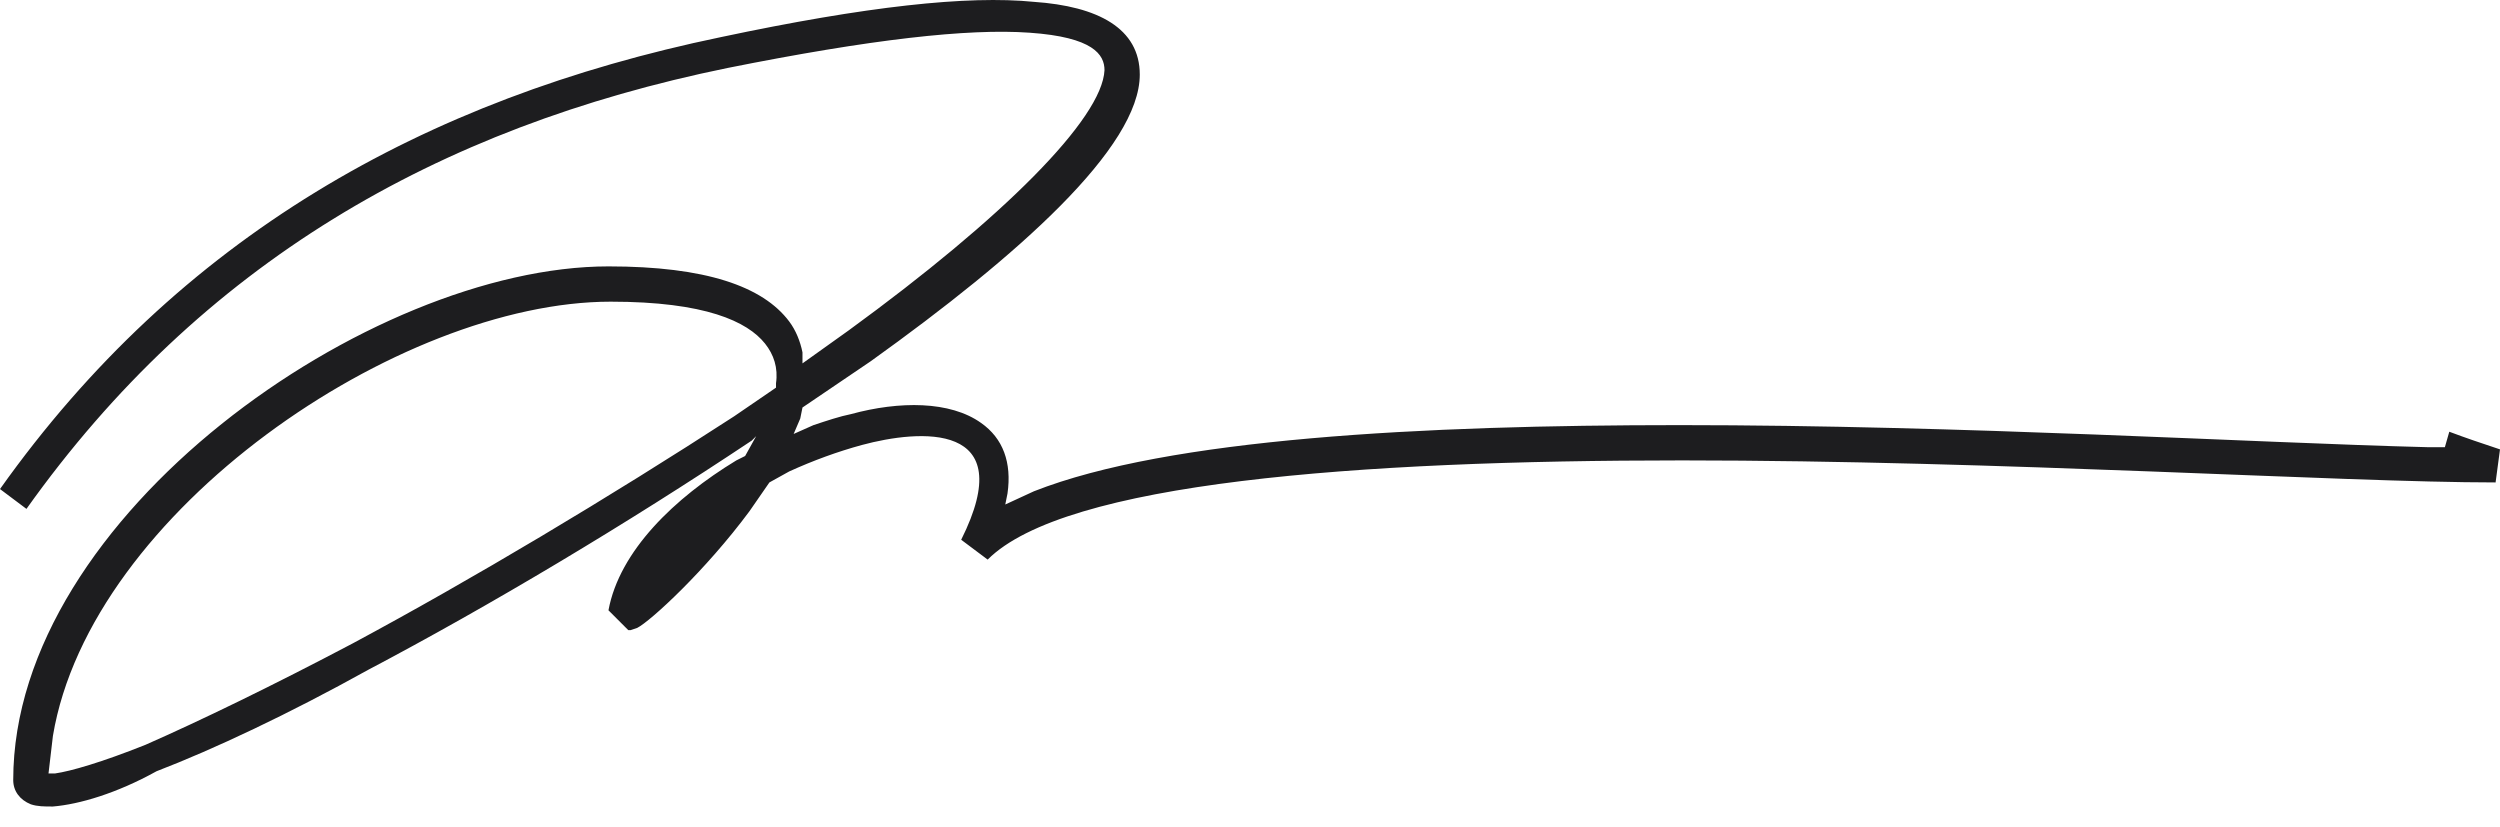 <svg width="124" height="41" viewBox="0 0 124 41" fill="none" xmlns="http://www.w3.org/2000/svg">
<path fill-rule="evenodd" clip-rule="evenodd" d="M2.624 40.003C2.187 40.003 1.859 40.003 1.531 39.894C0.984 39.675 0.656 39.238 0.656 38.691C0.656 25.57 18.37 13.213 30.18 13.213C34.991 13.213 37.834 14.197 39.146 15.947C39.474 16.384 39.693 16.931 39.803 17.478V18.024L42.099 16.384C49.753 10.808 54.674 5.887 54.783 3.481C54.783 2.716 54.236 1.841 51.065 1.622C48.004 1.404 43.192 1.95 36.085 3.372C21.651 6.324 9.951 13.104 1.312 25.241L0 24.257C8.857 11.792 20.995 4.903 35.757 1.841C42.974 0.31 48.004 -0.236 51.284 0.092C54.455 0.31 56.533 1.404 56.533 3.7C56.533 7.308 50.519 12.666 43.192 17.915L39.803 20.212L39.693 20.758L39.365 21.524L40.349 21.086C41.005 20.868 41.661 20.649 42.208 20.54C44.614 19.883 47.129 19.884 48.66 20.977C49.753 21.742 50.191 22.945 49.972 24.476L49.862 25.023L51.284 24.367C57.954 21.742 70.529 21.086 83.323 21.086C97.319 21.086 111.753 21.961 120.392 22.18H121.266L121.485 21.414C122.36 21.742 123.016 21.961 124 22.289L123.781 23.929C116.127 23.929 99.178 22.836 83.432 22.836C67.249 22.836 52.815 23.929 48.988 27.756L47.675 26.772C50.628 20.868 45.598 21.305 42.755 22.07C41.552 22.398 40.349 22.836 39.146 23.383L38.162 23.929L37.178 25.351C34.991 28.303 32.258 30.818 31.601 31.146L31.273 31.256H31.164L30.18 30.271C30.727 27.319 33.46 24.695 36.522 22.836L36.959 22.617L37.506 21.633L37.288 21.852C31.055 26.007 24.275 30.053 18.261 33.224C14.325 35.411 10.607 37.16 7.764 38.254C5.795 39.347 3.937 39.894 2.624 40.003ZM2.406 38.363H2.734C3.499 38.254 5.03 37.816 7.217 36.942C9.951 35.739 13.559 33.989 17.496 31.912C23.4 28.741 30.18 24.695 36.413 20.649L38.49 19.227V19.009C38.6 18.243 38.381 17.587 37.944 17.04C37.069 15.947 34.991 14.963 30.289 14.963C19.792 14.963 4.483 25.351 2.624 36.504L2.406 38.363Z" fill="#1D1D1F"/>
</svg>
